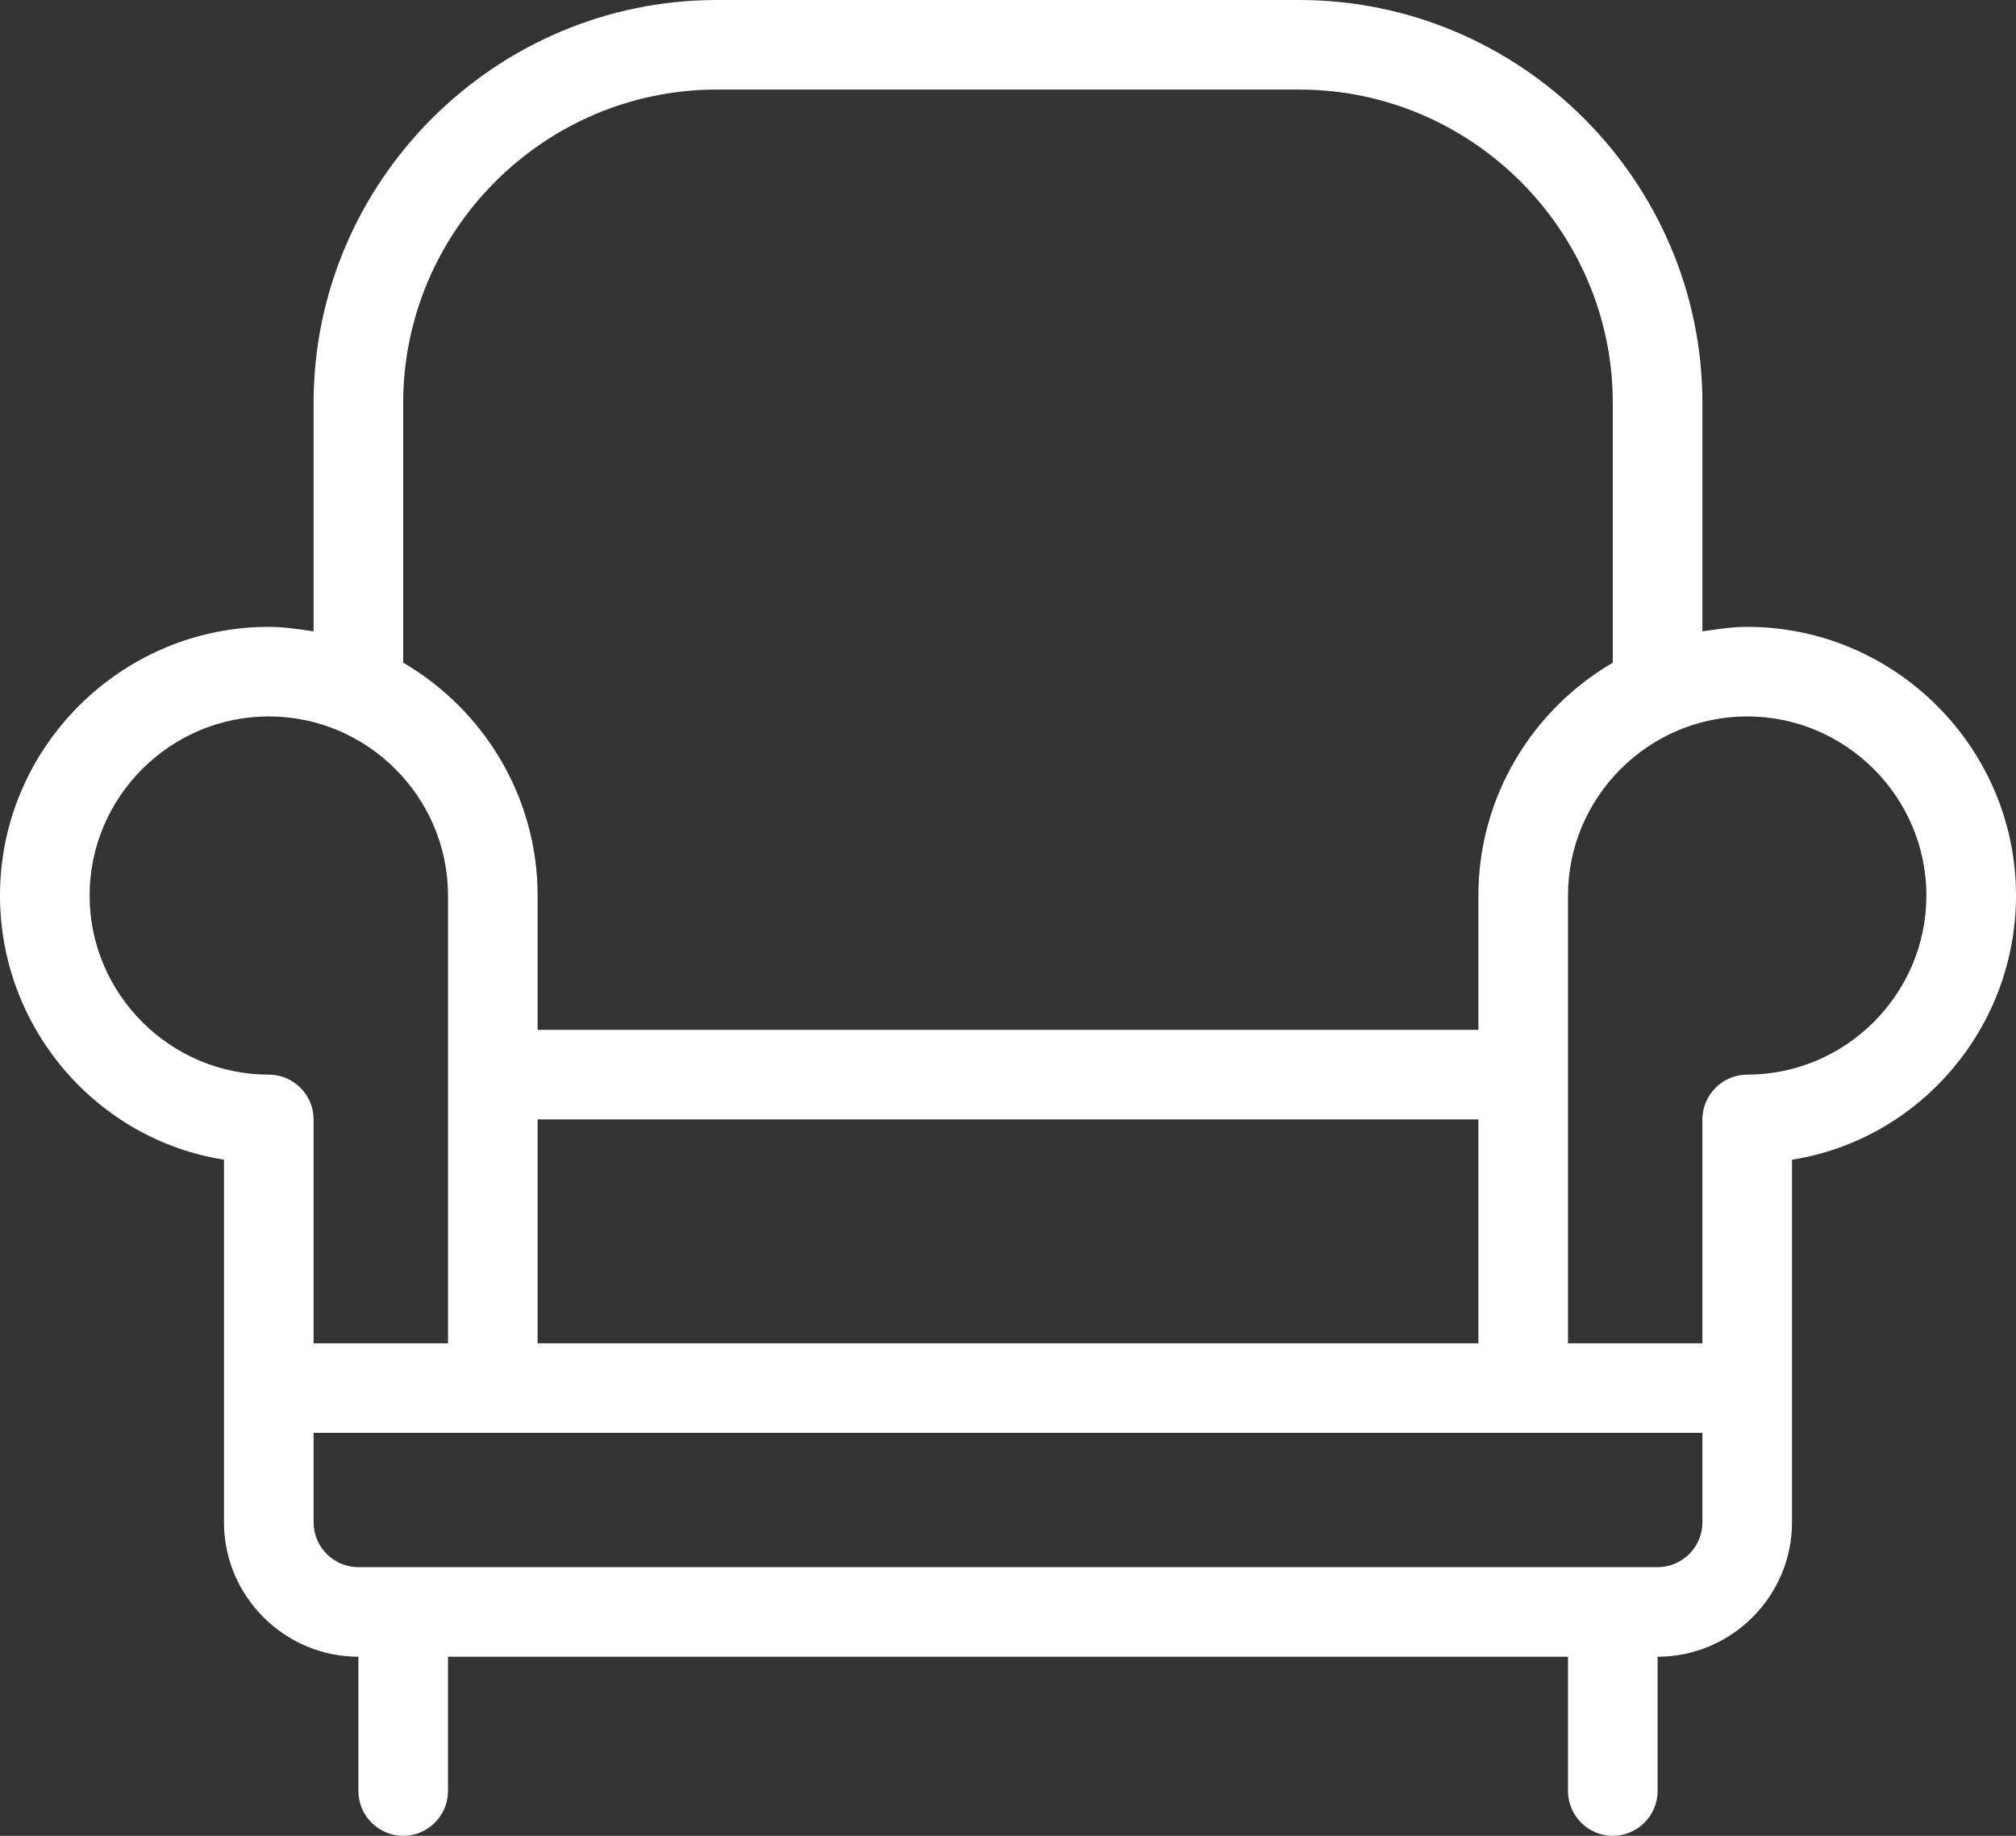 <svg width="112" height="102" viewBox="0 0 112 102" fill="none" xmlns="http://www.w3.org/2000/svg">
<rect x="0" y="0" width="112" height="102" fill="#333333" stroke="none"/>
<path d="M97.067 34.829C96.196 34.829 95.449 34.954 94.578 35.078V22.39C94.578 10.076 84.498 0 72.178 0H39.822C27.502 0 17.422 10.076 17.422 22.39V35.078C16.551 34.954 15.804 34.829 14.933 34.829C6.72 34.829 0 41.546 0 49.756C0 57.095 5.351 63.315 12.444 64.434V84.585C12.444 88.69 15.804 92.049 19.911 92.049V99.512C19.911 100.88 21.031 102 22.4 102C23.769 102 24.889 100.88 24.889 99.512V92.049H87.111V99.512C87.111 100.88 88.231 102 89.6 102C90.969 102 92.089 100.88 92.089 99.512V92.049C96.196 92.049 99.556 88.69 99.556 84.585V64.434C106.649 63.315 112 57.095 112 49.756C112 41.546 105.28 34.829 97.067 34.829ZM22.4 22.39C22.4 12.812 30.24 4.976 39.822 4.976H72.178C81.76 4.976 89.6 12.812 89.6 22.39V36.819C85.12 39.432 82.133 44.283 82.133 49.756V57.219H29.867V49.756C29.867 44.283 26.88 39.432 22.4 36.819V22.39ZM82.133 62.195V74.634H29.867V62.195H82.133ZM14.933 59.707C9.458 59.707 4.978 55.229 4.978 49.756C4.978 44.283 9.458 39.805 14.933 39.805C20.409 39.805 24.889 44.283 24.889 49.756V74.634H17.422V62.195C17.422 60.827 16.302 59.707 14.933 59.707ZM94.578 84.585C94.578 85.954 93.458 87.073 92.089 87.073H19.911C18.542 87.073 17.422 85.954 17.422 84.585V79.61H94.578V84.585ZM97.067 59.707C95.698 59.707 94.578 60.827 94.578 62.195V74.634H87.111V49.756C87.111 44.283 91.591 39.805 97.067 39.805C102.542 39.805 107.022 44.283 107.022 49.756C107.022 55.229 102.542 59.707 97.067 59.707Z" fill="white"/>
</svg>
